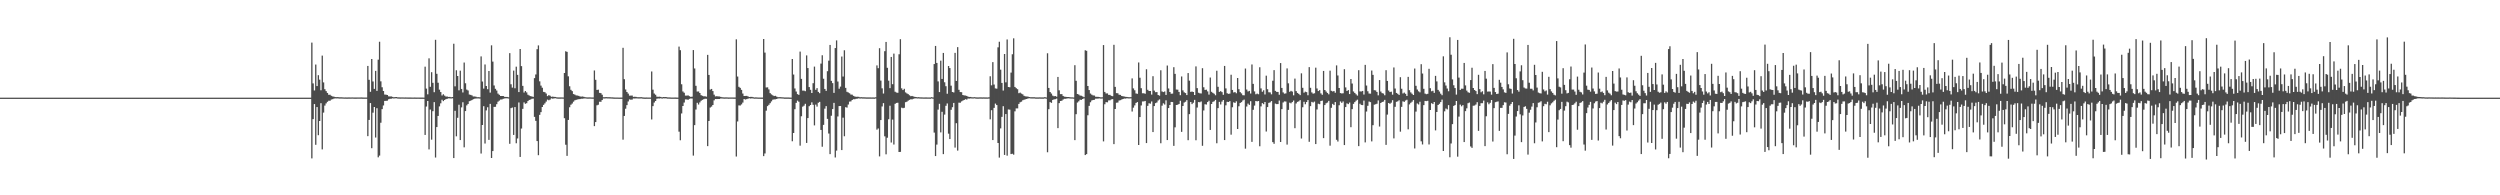 <?xml version="1.0" encoding="UTF-8"?>
<svg xmlns="http://www.w3.org/2000/svg" width="1920" height="150">
  <path d="M0 75.000h1v1.000H0zM1 75.000h1v1.000H1zM2 75.000h1v1.000H2zM3 75.000h1v1.000H3zM4 75.000h1v1.000H4zM5 75.000h1v1.000H5zM6 75.000h1v1.000H6zM7 75.000h1v1.000H7zM8 75.000h1v1.000H8zM9 75.000h1v1.000H9zM10 75.000h1v1.000H10zM11 75.000h1v1.000H11zM12 75.000h1v1.000H12zM13 75.000h1v1.000H13zM14 75.000h1v1.000H14zM15 75.000h1v1.000H15zM16 75.000h1v1.000H16zM17 75.000h1v1.000H17zM18 75.000h1v1.000H18zM19 75.000h1v1.000H19zM20 75.000h1v1.000H20zM21 75.000h1v1.000H21zM22 75.000h1v1.000H22zM23 75.000h1v1.000H23zM24 75.000h1v1.000H24zM25 75.000h1v1.000H25zM26 75.000h1v1.000H26zM27 75.000h1v1.000H27zM28 75.000h1v1.000H28zM29 75.000h1v1.000H29zM30 75.000h1v1.000H30zM31 75.000h1v1.000H31zM32 75.000h1v1.000H32zM33 75.000h1v1.000H33zM34 75.000h1v1.000H34zM35 75.000h1v1.000H35zM36 75.000h1v1.000H36zM37 75.000h1v1.000H37zM38 75.000h1v1.000H38zM39 75.000h1v1.000H39zM40 75.000h1v1.000H40zM41 75.000h1v1.000H41zM42 75.000h1v1.000H42zM43 75.000h1v1.000H43zM44 75.000h1v1.000H44zM45 75.000h1v1.000H45zM46 75.000h1v1.000H46zM47 75.000h1v1.000H47zM48 75.000h1v1.000H48zM49 75.000h1v1.000H49zM50 75.000h1v1.000H50zM51 75.000h1v1.000H51zM52 75.000h1v1.000H52zM53 75.000h1v1.000H53zM54 75.000h1v1.000H54zM55 75.000h1v1.000H55zM56 75.000h1v1.000H56zM57 75.000h1v1.000H57zM58 75.000h1v1.000H58zM59 75.000h1v1.000H59zM60 75.000h1v1.000H60zM61 75.000h1v1.000H61zM62 75.000h1v1.000H62zM63 75.000h1v1.000H63zM64 75.000h1v1.000H64zM65 75.000h1v1.000H65zM66 75.000h1v1.000H66zM67 75.000h1v1.000H67zM68 75.000h1v1.000H68zM69 75.000h1v1.000H69zM70 75.000h1v1.000H70zM71 75.000h1v1.000H71zM72 75.000h1v1.000H72zM73 75.000h1v1.000H73zM74 75.000h1v1.000H74zM75 75.000h1v1.000H75zM76 75.000h1v1.000H76zM77 75.000h1v1.000H77zM78 75.000h1v1.000H78zM79 75.000h1v1.000H79zM80 75.000h1v1.000H80zM81 75.000h1v1.000H81zM82 75.000h1v1.000H82zM83 75.000h1v1.000H83zM84 75.000h1v1.000H84zM85 75.000h1v1.000H85zM86 75.000h1v1.000H86zM87 75.000h1v1.000H87zM88 75.000h1v1.000H88zM89 75.000h1v1.000H89zM90 75.000h1v1.000H90zM91 75.000h1v1.000H91zM92 75.000h1v1.000H92zM93 75.000h1v1.000H93zM94 75.000h1v1.000H94zM95 75.000h1v1.000H95zM96 75.000h1v1.000H96zM97 75.000h1v1.000H97zM98 75.000h1v1.000H98zM99 75.000h1v1.000H99zM100 75.000h1v1.000H100zM101 75.000h1v1.000H101zM102 75.000h1v1.000H102zM103 75.000h1v1.000H103zM104 75.000h1v1.000H104zM105 75.000h1v1.000H105zM106 75.000h1v1.000H106zM107 75.000h1v1.000H107zM108 75.000h1v1.000H108zM109 75.000h1v1.000H109zM110 75.000h1v1.000H110zM111 75.000h1v1.000H111zM112 75.000h1v1.000H112zM113 75.000h1v1.000H113zM114 75.000h1v1.000H114zM115 75.000h1v1.000H115zM116 75.000h1v1.000H116zM117 75.000h1v1.000H117zM118 75.000h1v1.000H118zM119 75.000h1v1.000H119zM120 75.000h1v1.000H120zM121 75.000h1v1.000H121zM122 75.000h1v1.000H122zM123 75.000h1v1.000H123zM124 75.000h1v1.000H124zM125 75.000h1v1.000H125zM126 75.000h1v1.000H126zM127 75.000h1v1.000H127zM128 75.000h1v1.000H128zM129 75.000h1v1.000H129zM130 75.000h1v1.000H130zM131 75.000h1v1.000H131zM132 75.000h1v1.000H132zM133 75.000h1v1.000H133zM134 75.000h1v1.000H134zM135 75.000h1v1.000H135zM136 75.000h1v1.000H136zM137 75.000h1v1.000H137zM138 75.000h1v1.000H138zM139 75.000h1v1.000H139zM140 75.000h1v1.000H140zM141 75.000h1v1.000H141zM142 75.000h1v1.000H142zM143 75.000h1v1.000H143zM144 75.000h1v1.000H144zM145 75.000h1v1.000H145zM146 75.000h1v1.000H146zM147 75.000h1v1.000H147zM148 75.000h1v1.000H148zM149 75.000h1v1.000H149zM150 75.000h1v1.000H150zM151 75.000h1v1.000H151zM152 75.000h1v1.000H152zM153 75.000h1v1.000H153zM154 75.000h1v1.000H154zM155 75.000h1v1.000H155zM156 75.000h1v1.000H156zM157 75.000h1v1.000H157zM158 75.000h1v1.000H158zM159 75.000h1v1.000H159zM160 75.000h1v1.000H160zM161 75.000h1v1.000H161zM162 75.000h1v1.000H162zM163 75.000h1v1.000H163zM164 75.000h1v1.000H164zM165 75.000h1v1.000H165zM166 75.000h1v1.000H166zM167 75.000h1v1.000H167zM168 75.000h1v1.000H168zM169 75.000h1v1.000H169zM170 75.000h1v1.000H170zM171 75.000h1v1.000H171zM172 75.000h1v1.000H172zM173 75.000h1v1.000H173zM174 75.000h1v1.000H174zM175 75.000h1v1.000H175zM176 75.000h1v1.000H176zM177 75.000h1v1.000H177zM178 75.000h1v1.000H178zM179 75.000h1v1.000H179zM180 75.000h1v1.000H180zM181 75.000h1v1.000H181zM182 75.000h1v1.000H182zM183 75.000h1v1.000H183zM184 75.000h1v1.000H184zM185 75.000h1v1.000H185zM186 75.000h1v1.000H186zM187 75.000h1v1.000H187zM188 75.000h1v1.000H188zM189 75.000h1v1.000H189zM190 75.000h1v1.000H190zM191 75.000h1v1.000H191zM192 75.000h1v1.000H192zM193 75.000h1v1.000H193zM194 75.000h1v1.000H194zM195 75.000h1v1.000H195zM196 75.000h1v1.000H196zM197 75.000h1v1.000H197zM198 75.000h1v1.000H198zM199 75.000h1v1.000H199zM200 75.000h1v1.000H200zM201 75.000h1v1.000H201zM202 75.000h1v1.000H202zM203 75.000h1v1.000H203zM204 75.000h1v1.000H204zM205 75.000h1v1.000H205zM206 75.000h1v1.000H206zM207 75.000h1v1.000H207zM208 75.000h1v1.000H208zM209 75.000h1v1.000H209zM210 75.000h1v1.000H210zM211 75.000h1v1.000H211zM212 75.000h1v1.000H212zM213 75.000h1v1.000H213zM214 75.000h1v1.000H214zM215 75.000h1v1.000H215zM216 75.000h1v1.000H216zM217 75.000h1v1.000H217zM218 75.000h1v1.000H218zM219 75.000h1v1.000H219zM220 75.000h1v1.000H220zM221 75.000h1v1.000H221zM222 75.000h1v1.000H222zM223 75.000h1v1.000H223zM224 75.000h1v1.000H224zM225 75.000h1v1.000H225zM226 75.000h1v1.000H226zM227 75.000h1v1.000H227zM228 75.000h1v1.000H228zM229 75.000h1v1.000H229zM230 75.000h1v1.000H230zM231 75.000h1v1.000H231zM232 75.000h1v1.000H232zM233 75.000h1v1.000H233zM234 75.000h1v1.000H234zM235 75.000h1v1.000H235zM236 75.000h1v1.000H236zM237 75.000h1v1.000H237zM238 75.000h1v1.000H238zM239 32.729h1v88.918H239zM240 64.067h1v27.434H240zM241 69.465h1v10.441H241zM242 49.588h1v61.644H242zM243 66.098h1v16.111H243zM244 57.765h1v46.066H244zM245 61.184h1v31.765H245zM246 69.339h1v9.927H246zM247 42.679h1v72.072H247zM248 63.305h1v23.179H248zM249 68.528h1v12.554H249zM250 69.967h1v9.463H250zM251 71.359h1v6.814H251zM252 72.809h1v4.559H252zM253 72.735h1v4.621H253zM254 73.581h1v2.840H254zM255 74.019h1v2.158H255zM256 74.218h1v1.498H256zM257 74.572h1v1.000H257zM258 74.606h1v1.000H258zM259 74.568h1v1.000H259zM260 74.708h1v1.000H260zM261 74.702h1v1.000H261zM262 74.724h1v1.000H262zM263 74.795h1v1.000H263zM264 74.836h1v1.000H264zM265 74.805h1v1.000H265zM266 74.867h1v1.000H266zM267 74.813h1v1.000H267zM268 74.815h1v1.000H268zM269 74.845h1v1.000H269zM270 74.795h1v1.000H270zM271 74.843h1v1.000H271zM272 74.865h1v1.000H272zM273 74.876h1v1.000H273zM274 74.851h1v1.000H274zM275 74.852h1v1.000H275zM276 74.844h1v1.000H276zM277 74.821h1v1.000H277zM278 74.872h1v1.000H278zM279 74.903h1v1.000H279zM280 74.884h1v1.000H280zM281 74.890h1v1.000H281zM282 50.647h1v53.929H282zM283 61.301h1v30.792H283zM284 70.525h1v8.608H284zM285 45.337h1v68.486H285zM286 62.568h1v23.958H286zM287 68.246h1v13.908H287zM288 54.451h1v51.171H288zM289 69.780h1v13.293H289zM290 45.834h1v74.996H290zM291 32.063h1v87.424H291zM292 62.488h1v31.760H292zM293 67.030h1v16.762H293zM294 69.894h1v11.088H294zM295 72.576h1v4.949H295zM296 72.724h1v4.747H296zM297 72.955h1v4.371H297zM298 73.997h1v2.230H298zM299 74.079h1v1.791H299zM300 74.011h1v1.842H300zM301 74.418h1v1.120H301zM302 74.696h1v1.000H302zM303 74.534h1v1.000H303zM304 74.503h1v1.000H304zM305 74.727h1v1.000H305zM306 74.752h1v1.000H306zM307 74.815h1v1.000H307zM308 74.778h1v1.000H308zM309 74.802h1v1.000H309zM310 74.842h1v1.000H310zM311 74.810h1v1.000H311zM312 74.839h1v1.000H312zM313 74.874h1v1.000H313zM314 74.863h1v1.000H314zM315 74.875h1v1.000H315zM316 74.885h1v1.000H316zM317 74.887h1v1.000H317zM318 74.854h1v1.000H318zM319 74.906h1v1.000H319zM320 74.888h1v1.000H320zM321 74.883h1v1.000H321zM322 74.916h1v1.000H322zM323 74.910h1v1.000H323zM324 74.923h1v1.000H324zM325 74.934h1v1.000H325zM326 51.177h1v52.460H326zM327 68.048h1v13.763H327zM328 72.443h1v5.149H328zM329 44.812h1v69.905H329zM330 66.663h1v17.467H330zM331 55.454h1v51.813H331zM332 63.612h1v21.769H332zM333 70.784h1v7.664H333zM334 30.584h1v90.415H334zM335 56.704h1v40.886H335zM336 63.536h1v25.510H336zM337 68.853h1v12.859H337zM338 70.724h1v8.615H338zM339 73.329h1v3.257H339zM340 72.413h1v5.234H340zM341 73.402h1v3.398H341zM342 74.134h1v1.977H342zM343 74.135h1v1.747H343zM344 74.454h1v1.081H344zM345 74.389h1v1.162H345zM346 74.683h1v1.000H346zM347 74.516h1v1.000H347zM348 33.594h1v87.782H348zM349 66.285h1v18.802H349zM350 53.941h1v50.766H350zM351 58.356h1v32.133H351zM352 69.364h1v11.084H352zM353 54.287h1v53.283H353zM354 68.314h1v14.194H354zM355 71.038h1v7.489H355zM356 48.021h1v65.111H356zM357 63.967h1v21.357H357zM358 68.800h1v12.166H358zM359 69.483h1v10.321H359zM360 72.594h1v5.132H360zM361 72.882h1v4.490H361zM362 73.280h1v3.574H362zM363 74.101h1v2.067H363zM364 74.097h1v1.756H364zM365 74.221h1v1.429H365zM366 74.643h1v1.000H366zM367 74.608h1v1.000H367zM368 74.723h1v1.000H368zM369 43.301h1v74.626H369zM370 62.609h1v33.366H370zM371 68.039h1v13.508H371zM372 49.487h1v60.751H372zM373 66.039h1v18.735H373zM374 68.516h1v13.871H374zM375 54.541h1v52.885H375zM376 71.101h1v8.676H376zM377 34.837h1v86.527H377zM378 47.315h1v68.709H378zM379 65.621h1v16.478H379zM380 68.222h1v13.786H380zM381 69.517h1v10.532H381zM382 71.894h1v6.208H382zM383 72.802h1v4.463H383zM384 73.712h1v2.707H384zM385 73.724h1v2.640H385zM386 73.743h1v2.157H386zM387 74.333h1v1.281H387zM388 74.461h1v1.033H388zM389 74.448h1v1.091H389zM390 74.675h1v1.000H390zM391 40.791h1v69.652H391zM392 64.713h1v18.325H392zM393 67.256h1v15.303H393zM394 54.234h1v49.389H394zM395 67.775h1v14.450H395zM396 51.221h1v58.816H396zM397 57.481h1v48.840H397zM398 70.682h1v8.025H398zM399 37.653h1v82.886H399zM400 50.785h1v47.903H400zM401 65.922h1v17.670H401zM402 71.041h1v7.601H402zM403 69.881h1v9.819H403zM404 70.986h1v8.281H404zM405 72.771h1v4.846H405zM406 73.371h1v3.401H406zM407 73.812h1v2.607H407zM408 74.090h1v1.803H408zM409 74.371h1v1.342H409zM410 60.015h1v29.735H410zM411 57.184h1v35.653H411zM412 37.803h1v70.521H412zM413 34.882h1v84.291H413zM414 62.475h1v25.725H414zM415 65.732h1v20.383H415zM416 67.396h1v14.804H416zM417 70.564h1v9.995H417zM418 70.786h1v8.626H418zM419 71.823h1v6.201H419zM420 73.822h1v2.675H420zM421 73.066h1v3.933H421zM422 73.544h1v2.955H422zM423 74.354h1v1.174H423zM424 74.214h1v1.586H424zM425 74.381h1v1.194H425zM426 74.433h1v1.023H426zM427 74.687h1v1.000H427zM428 74.810h1v1.000H428zM429 74.818h1v1.000H429zM430 74.807h1v1.000H430zM431 74.782h1v1.000H431zM432 74.841h1v1.000H432zM433 56.067h1v34.730H433zM434 39.360h1v71.802H434zM435 39.828h1v79.896H435zM436 58.646h1v33.480H436zM437 66.234h1v16.139H437zM438 68.988h1v11.473H438zM439 70.011h1v9.513H439zM440 72.223h1v5.842H440zM441 72.675h1v4.367H441zM442 73.286h1v3.429H442zM443 73.358h1v3.039H443zM444 73.618h1v2.568H444zM445 74.061h1v2.030H445zM446 74.180h1v1.666H446zM447 74.082h1v1.758H447zM448 74.399h1v1.234H448zM449 74.628h1v1.000H449zM450 74.744h1v1.000H450zM451 74.819h1v1.000H451zM452 74.753h1v1.000H452zM453 74.795h1v1.000H453zM454 74.841h1v1.000H454zM455 74.854h1v1.000H455zM456 54.119h1v42.726H456zM457 61.282h1v32.458H457zM458 69.079h1v11.840H458zM459 68.885h1v11.528H459zM460 71.334h1v6.816H460zM461 71.542h1v6.628H461zM462 72.737h1v4.088H462zM463 74.644h1v1.000H463zM464 74.649h1v1.000H464zM465 74.540h1v1.000H465zM466 74.634h1v1.000H466zM467 74.644h1v1.000H467zM468 74.666h1v1.000H468zM469 74.730h1v1.000H469zM470 74.752h1v1.000H470zM471 74.859h1v1.000H471zM472 74.881h1v1.000H472zM473 74.902h1v1.000H473zM474 74.903h1v1.000H474zM475 74.937h1v1.000H475zM476 74.918h1v1.000H476zM477 74.920h1v1.000H477zM478 36.698h1v70.575H478zM479 60.818h1v28.209H479zM480 68.704h1v14.779H480zM481 70.671h1v10.096H481zM482 71.888h1v6.056H482zM483 73.463h1v2.865H483zM484 73.435h1v3.136H484zM485 73.381h1v3.098H485zM486 74.416h1v1.219H486zM487 74.295h1v1.355H487zM488 74.399h1v1.159H488zM489 74.646h1v1.000H489zM490 74.656h1v1.000H490zM491 74.653h1v1.000H491zM492 74.600h1v1.000H492zM493 74.755h1v1.000H493zM494 74.875h1v1.000H494zM495 74.908h1v1.000H495zM496 74.869h1v1.000H496zM497 74.896h1v1.000H497zM498 74.891h1v1.000H498zM499 74.903h1v1.000H499zM500 54.890h1v36.859H500zM501 68.874h1v12.638H501zM502 71.818h1v6.925H502zM503 72.773h1v4.813H503zM504 74.231h1v1.616H504zM505 74.362h1v1.269H505zM506 74.237h1v1.460H506zM507 74.457h1v1.018H507zM508 74.773h1v1.000H508zM509 74.501h1v1.012H509zM510 74.572h1v1.000H510zM511 74.518h1v1.000H511zM512 74.771h1v1.000H512zM513 74.789h1v1.000H513zM514 74.823h1v1.000H514zM515 74.886h1v1.000H515zM516 74.889h1v1.000H516zM517 74.900h1v1.000H517zM518 74.876h1v1.000H518zM519 74.912h1v1.000H519zM520 74.940h1v1.000H520zM521 35.807h1v65.290H521zM522 38.541h1v69.187H522zM523 64.730h1v22.387H523zM524 70.220h1v11.197H524zM525 71.197h1v7.528H525zM526 73.411h1v2.943H526zM527 73.445h1v2.947H527zM528 73.285h1v3.381H528zM529 73.906h1v2.008H529zM530 74.398h1v1.227H530zM531 74.222h1v1.476H531zM532 38.444h1v81.040H532zM533 52.581h1v43.516H533zM534 65.917h1v18.198H534zM535 70.272h1v8.690H535zM536 70.235h1v10.031H536zM537 71.421h1v7.242H537zM538 73.123h1v4.218H538zM539 73.590h1v3.112H539zM540 74.005h1v2.195H540zM541 73.916h1v1.924H541zM542 74.265h1v1.610H542zM543 42.138h1v70.079H543zM544 57.544h1v35.359H544zM545 68.790h1v13.811H545zM546 68.297h1v13.579H546zM547 69.956h1v10.699H547zM548 72.681h1v4.392H548zM549 74.048h1v2.003H549zM550 73.888h1v2.208H550zM551 74.017h1v1.992H551zM552 74.096h1v1.931H552zM553 74.404h1v1.250H553zM554 74.651h1v1.000H554zM555 74.769h1v1.000H555zM556 74.807h1v1.000H556zM557 74.765h1v1.000H557zM558 74.783h1v1.000H558zM559 74.878h1v1.000H559zM560 74.845h1v1.000H560zM561 74.842h1v1.000H561zM562 74.847h1v1.000H562zM563 74.859h1v1.000H563zM564 74.873h1v1.000H564zM565 30.182h1v90.013H565zM566 58.788h1v34.497H566zM567 66.640h1v14.286H567zM568 67.494h1v13.536H568zM569 69.028h1v11.137H569zM570 71.822h1v6.973H570zM571 73.735h1v2.339H571zM572 73.681h1v2.746H572zM573 73.621h1v2.523H573zM574 74.039h1v1.757H574zM575 74.471h1v1.000H575zM576 74.396h1v1.281H576zM577 74.385h1v1.127H577zM578 74.670h1v1.000H578zM579 74.830h1v1.000H579zM580 74.774h1v1.000H580zM581 74.831h1v1.000H581zM582 74.891h1v1.000H582zM583 74.882h1v1.000H583zM584 74.914h1v1.000H584zM585 74.919h1v1.000H585zM586 29.963h1v89.970H586zM587 40.394h1v77.482H587zM588 67.167h1v17.844H588zM589 67.093h1v14.436H589zM590 68.662h1v11.810H590zM591 71.512h1v7.764H591zM592 72.519h1v5.369H592zM593 73.182h1v3.396H593zM594 73.771h1v2.566H594zM595 73.581h1v2.722H595zM596 74.197h1v1.860H596zM597 74.645h1v1.000H597zM598 74.588h1v1.000H598zM599 74.607h1v1.000H599zM600 74.695h1v1.000H600zM601 74.736h1v1.000H601zM602 74.858h1v1.000H602zM603 74.857h1v1.000H603zM604 74.867h1v1.000H604zM605 74.875h1v1.000H605zM606 74.906h1v1.000H606zM607 74.936h1v1.000H607zM608 45.287h1v63.213H608zM609 57.253h1v44.885H609zM610 67.935h1v15.946H610zM611 70.292h1v8.734H611zM612 72.318h1v4.942H612zM613 72.839h1v5.309H613zM614 39.632h1v72.264H614zM615 60.559h1v28.740H615zM616 69.597h1v12.333H616zM617 69.601h1v11.541H617zM618 70.033h1v9.696H618zM619 42.561h1v67.199H619zM620 52.298h1v38.401H620zM621 66.882h1v14.694H621zM622 68.954h1v11.692H622zM623 71.431h1v7.186H623zM624 63.878h1v16.632H624zM625 51.146h1v45.175H625zM626 68.956h1v11.375H626zM627 67.692h1v14.188H627zM628 70.544h1v8.330H628zM629 71.572h1v6.686H629zM630 48.837h1v50.954H630zM631 42.428h1v70.261H631zM632 60.445h1v35.435H632zM633 68.295h1v15.138H633zM634 69.763h1v11.753H634zM635 54.688h1v36.591H635zM636 46.588h1v55.954H636zM637 34.509h1v83.852H637zM638 62.120h1v26.778H638zM639 63.847h1v19.915H639zM640 71.307h1v7.694H640zM641 36.898h1v84.031H641zM642 31.045h1v84.602H642zM643 62.630h1v26.796H643zM644 68.133h1v13.326H644zM645 66.512h1v14.910H645zM646 43.396h1v71.835H646zM647 58.785h1v31.564H647zM648 38.610h1v66.042H648zM649 67.459h1v14.878H649zM650 70.495h1v12.144H650zM651 70.990h1v9.276H651zM652 71.631h1v6.374H652zM653 72.580h1v5.272H653zM654 72.730h1v4.086H654zM655 73.630h1v2.540H655zM656 74.065h1v2.147H656zM657 74.333h1v1.532H657zM658 74.285h1v1.516H658zM659 74.354h1v1.140H659zM660 74.724h1v1.000H660zM661 74.615h1v1.000H661zM662 74.714h1v1.000H662zM663 74.720h1v1.000H663zM664 74.771h1v1.000H664zM665 74.824h1v1.000H665zM666 74.820h1v1.000H666zM667 74.812h1v1.000H667zM668 74.811h1v1.000H668zM669 74.844h1v1.000H669zM670 74.812h1v1.000H670zM671 74.866h1v1.000H671zM672 74.697h1v1.000H672zM673 50.235h1v49.358H673zM674 52.359h1v46.322H674zM675 37.034h1v83.070H675zM676 61.898h1v30.316H676zM677 67.849h1v13.916H677zM678 71.831h1v7.356H678zM679 39.320h1v65.406H679zM680 32.224h1v86.304H680zM681 52.084h1v53.689H681zM682 61.970h1v29.647H682zM683 67.698h1v13.511H683zM684 43.728h1v65.711H684zM685 64.689h1v27.156H685zM686 41.163h1v69.830H686zM687 70.474h1v9.260H687zM688 71.041h1v8.020H688zM689 71.269h1v7.638H689zM690 41.681h1v75.045H690zM691 30.113h1v86.539H691zM692 67.858h1v14.841H692zM693 69.186h1v13.911H693zM694 68.188h1v14.608H694zM695 70.947h1v7.528H695zM696 71.707h1v6.428H696zM697 72.278h1v5.035H697zM698 73.155h1v3.540H698zM699 73.856h1v2.378H699zM700 73.694h1v2.643H700zM701 74.078h1v1.810H701zM702 74.337h1v1.273H702zM703 74.507h1v1.000H703zM704 74.687h1v1.000H704zM705 74.602h1v1.000H705zM706 74.751h1v1.000H706zM707 74.757h1v1.000H707zM708 74.782h1v1.000H708zM709 74.829h1v1.000H709zM710 74.812h1v1.000H710zM711 74.806h1v1.000H711zM712 74.838h1v1.000H712zM713 74.844h1v1.000H713zM714 74.859h1v1.000H714zM715 74.620h1v1.000H715zM716 74.847h1v1.000H716zM717 49.190h1v52.672H717zM718 35.283h1v84.560H718zM719 48.325h1v62.752H719zM720 62.497h1v21.672H720zM721 70.687h1v9.031H721zM722 46.580h1v55.094H722zM723 60.611h1v25.276H723zM724 40.667h1v77.704H724zM725 63.200h1v24.791H725zM726 66.215h1v15.019H726zM727 71.993h1v7.479H727zM728 50.672h1v51.963H728zM729 52.255h1v54.551H729zM730 65.807h1v18.525H730zM731 70.649h1v11.661H731zM732 71.014h1v8.014H732zM733 40.605h1v72.743H733zM734 62.165h1v32.458H734zM735 36.193h1v79.450H735zM736 68.975h1v9.858H736zM737 70.697h1v8.188H737zM738 70.830h1v7.022H738zM739 72.982h1v4.255H739zM740 73.260h1v3.559H740zM741 73.357h1v2.846H741zM742 73.661h1v2.814H742zM743 74.258h1v1.392H743zM744 74.469h1v1.236H744zM745 74.433h1v1.125H745zM746 74.687h1v1.000H746zM747 74.683h1v1.000H747zM748 74.575h1v1.000H748zM749 74.767h1v1.000H749zM750 74.824h1v1.000H750zM751 74.803h1v1.000H751zM752 74.776h1v1.000H752zM753 74.766h1v1.000H753zM754 74.819h1v1.000H754zM755 74.772h1v1.000H755zM756 74.824h1v1.000H756zM757 74.817h1v1.000H757zM758 74.845h1v1.000H758zM759 74.722h1v1.000H759zM760 58.548h1v33.077H760zM761 65.546h1v19.084H761zM762 47.714h1v59.839H762zM763 64.924h1v17.917H763zM764 67.911h1v11.645H764zM765 68.075h1v12.619H765zM766 36.333h1v73.495H766zM767 32.061h1v88.989H767zM768 53.518h1v45.096H768zM769 63.710h1v26.043H769zM770 69.532h1v12.024H770zM771 41.496h1v77.470H771zM772 63.223h1v24.369H772zM773 30.330h1v89.229H773zM774 66.799h1v17.269H774zM775 67.042h1v17.186H775zM776 55.756h1v62.564H776zM777 41.689h1v76.392H777zM778 29.424h1v89.383H778zM779 66.756h1v18.762H779zM780 67.738h1v15.489H780zM781 68.510h1v14.746H781zM782 71.555h1v8.264H782zM783 71.124h1v7.425H783zM784 71.866h1v6.201H784zM785 72.425h1v4.590H785zM786 73.561h1v3.059H786zM787 73.992h1v2.292H787zM788 74.093h1v1.937H788zM789 74.189h1v1.455H789zM790 74.491h1v1.000H790zM791 74.626h1v1.000H791zM792 74.670h1v1.000H792zM793 74.657h1v1.000H793zM794 74.656h1v1.000H794zM795 74.808h1v1.000H795zM796 74.807h1v1.000H796zM797 74.808h1v1.000H797zM798 74.776h1v1.000H798zM799 74.818h1v1.000H799zM800 74.815h1v1.000H800zM801 74.817h1v1.000H801zM802 74.570h1v1.000H802zM803 74.835h1v1.000H803zM804 40.886h1v76.048H804zM805 67.514h1v16.331H805zM806 70.671h1v7.741H806zM807 71.825h1v7.199H807zM808 73.425h1v3.329H808zM809 73.915h1v2.411H809zM810 73.786h1v2.381H810zM811 74.224h1v1.523H811zM812 59.065h1v39.347H812zM813 69.367h1v9.864H813zM814 72.291h1v5.286H814zM815 72.272h1v5.093H815zM816 73.676h1v2.780H816zM817 74.259h1v1.620H817zM818 74.318h1v1.574H818zM819 74.473h1v1.159H819zM820 74.521h1v1.000H820zM821 74.600h1v1.000H821zM822 74.749h1v1.000H822zM823 74.732h1v1.000H823zM824 74.831h1v1.000H824zM825 50.078h1v57.525H825zM826 62.034h1v25.652H826zM827 72.182h1v6.555H827zM828 72.622h1v5.220H828zM829 73.344h1v3.245H829zM830 73.502h1v3.212H830zM831 74.026h1v1.999H831zM832 74.574h1v1.000H832zM833 38.613h1v80.494H833zM834 39.025h1v79.358H834zM835 66.032h1v22.509H835zM836 69.194h1v12.121H836zM837 71.814h1v6.725H837zM838 72.682h1v4.470H838zM839 73.275h1v3.550H839zM840 73.361h1v3.279H840zM841 74.269h1v1.510H841zM842 74.337h1v1.429H842zM843 74.389h1v1.295H843zM844 74.558h1v1.000H844zM845 74.756h1v1.000H845zM846 74.675h1v1.000H846zM847 34.628h1v73.965H847zM848 70.584h1v9.486H848zM849 71.767h1v6.690H849zM850 71.739h1v6.855H850zM851 72.863h1v4.253H851zM852 72.841h1v4.198H852zM853 73.607h1v2.739H853zM854 73.869h1v2.248H854zM855 34.423h1v76.272H855zM856 66.712h1v16.982H856zM857 71.551h1v7.371H857zM858 71.650h1v7.117H858zM859 72.780h1v4.430H859zM860 72.842h1v4.113H860zM861 73.727h1v2.725H861zM862 73.922h1v2.086H862zM863 74.116h1v1.552H863zM864 74.320h1v1.388H864zM865 74.425h1v1.056H865zM866 74.614h1v1.000H866zM867 74.646h1v1.000H867zM868 74.579h1v1.000H868zM869 60.198h1v25.469H869zM870 67.892h1v14.816H870zM871 69.310h1v11.619H871zM872 71.766h1v7.294H872zM873 72.033h1v6.338H873zM874 47.997h1v63.358H874zM875 59.699h1v30.209H875zM876 67.748h1v13.263H876zM877 71.604h1v6.308H877zM878 71.619h1v6.252H878zM879 72.008h1v5.517H879zM880 53.216h1v56.656H880zM881 68.964h1v12.321H881zM882 69.879h1v9.429H882zM883 69.874h1v9.723H883zM884 72.634h1v5.304H884zM885 58.532h1v42.901H885zM886 69.590h1v11.872H886zM887 70.788h1v8.405H887zM888 70.694h1v7.990H888zM889 72.971h1v4.165H889zM890 73.476h1v2.885H890zM891 53.967h1v56.071H891zM892 70.240h1v10.931H892zM893 70.691h1v8.666H893zM894 70.266h1v10.027H894zM895 72.924h1v4.130H895zM896 50.356h1v57.226H896zM897 67.923h1v15.074H897zM898 70.667h1v9.984H898zM899 71.999h1v6.290H899zM900 71.886h1v6.511H900zM901 51.616h1v60.408H901zM902 56.741h1v41.054H902zM903 68.771h1v11.845H903zM904 68.855h1v11.573H904zM905 70.627h1v9.211H905zM906 73.106h1v4.268H906zM907 58.720h1v42.552H907zM908 69.430h1v11.964H908zM909 70.934h1v7.785H909zM910 71.486h1v6.661H910zM911 73.017h1v3.898H911zM912 56.096h1v51.562H912zM913 61.962h1v25.699H913zM914 70.567h1v7.766H914zM915 70.275h1v9.701H915zM916 70.633h1v8.288H916zM917 72.973h1v3.749H917zM918 50.976h1v56.734H918zM919 67.671h1v14.938H919zM920 71.235h1v7.177H920zM921 71.654h1v6.870H921zM922 71.763h1v6.170H922zM923 52.358h1v59.614H923zM924 67.031h1v17.811H924zM925 69.070h1v10.999H925zM926 68.880h1v11.415H926zM927 70.177h1v8.220H927zM928 72.653h1v4.702H928zM929 59.524h1v40.274H929zM930 70.486h1v9.370H930zM931 71.343h1v6.890H931zM932 71.981h1v5.774H932zM933 73.182h1v3.496H933zM934 54.303h1v55.749H934zM935 66.643h1v16.382H935zM936 70.565h1v7.690H936zM937 69.968h1v10.263H937zM938 70.780h1v7.274H938zM939 72.797h1v4.026H939zM940 50.631h1v56.930H940zM941 67.892h1v12.981H941zM942 71.641h1v6.527H942zM943 72.114h1v6.208H943zM944 71.889h1v5.773H944zM945 57.376h1v46.053H945zM946 69.074h1v13.308H946zM947 70.988h1v7.608H947zM948 70.703h1v8.338H948zM949 71.620h1v6.185H949zM950 59.916h1v39.159H950zM951 68.481h1v13.132H951zM952 70.746h1v8.305H952zM953 71.739h1v6.679H953zM954 73.094h1v4.081H954zM955 73.236h1v3.250H955zM956 52.626h1v61.561H956zM957 68.780h1v13.053H957zM958 70.233h1v9.309H958zM959 69.799h1v10.753H959zM960 71.815h1v5.923H960zM961 49.491h1v59.464H961zM962 64.390h1v19.946H962zM963 70.216h1v10.882H963zM964 72.380h1v5.172H964zM965 71.884h1v5.971H965zM966 72.389h1v5.162H966zM967 51.666h1v60.677H967zM968 67.886h1v13.811H968zM969 70.456h1v8.761H969zM970 69.330h1v10.671H970zM971 72.545h1v5.794H971zM972 58.135h1v42.907H972zM973 68.516h1v13.727H973zM974 70.873h1v8.129H974zM975 70.962h1v7.611H975zM976 72.441h1v5.199H976zM977 62.026h1v47.117H977zM978 53.887h1v56.567H978zM979 69.800h1v9.787H979zM980 70.550h1v9.422H980zM981 70.616h1v9.306H981zM982 72.777h1v4.406H982zM983 48.451h1v60.620H983zM984 67.511h1v16.305H984zM985 70.964h1v7.739H985zM986 71.923h1v5.956H986zM987 71.743h1v6.224H987zM988 52.523h1v58.536H988zM989 64.023h1v20.332H989zM990 70.490h1v8.337H990zM991 69.789h1v9.547H991zM992 70.343h1v8.038H992zM993 73.201h1v3.994H993zM994 60.361h1v38.098H994zM995 69.983h1v9.477H995zM996 71.394h1v6.829H996zM997 72.097h1v5.716H997zM998 73.042h1v3.876H998zM999 56.343h1v50.076H999zM1000 67.454h1v14.944H1000zM1001 71.158h1v7.046H1001zM1002 70.376h1v9.684H1002zM1003 70.733h1v7.643H1003zM1004 73.143h1v3.689H1004zM1005 51.557h1v57.369H1005zM1006 67.450h1v14.045H1006zM1007 70.964h1v7.245H1007zM1008 71.913h1v6.855H1008zM1009 71.607h1v6.412H1009zM1010 51.958h1v58.667H1010zM1011 67.916h1v16.152H1011zM1012 69.937h1v9.736H1012zM1013 69.198h1v10.851H1013zM1014 71.751h1v5.822H1014zM1015 72.825h1v4.441H1015zM1016 54.501h1v51.598H1016zM1017 69.114h1v11.571H1017zM1018 70.311h1v9.004H1018zM1019 71.394h1v7.329H1019zM1020 72.438h1v5.024H1020zM1021 54.266h1v57.625H1021zM1022 69.746h1v13.057H1022zM1023 70.231h1v9.536H1023zM1024 69.960h1v10.713H1024zM1025 71.236h1v7.146H1025zM1026 50.234h1v57.130H1026zM1027 57.946h1v50.731H1027zM1028 67.570h1v13.257H1028zM1029 71.486h1v6.418H1029zM1030 71.758h1v7.220H1030zM1031 71.624h1v6.322H1031zM1032 53.124h1v58.312H1032zM1033 67.105h1v15.109H1033zM1034 69.892h1v9.517H1034zM1035 69.177h1v10.806H1035zM1036 72.245h1v6.502H1036zM1037 60.662h1v37.036H1037zM1038 64.169h1v19.649H1038zM1039 70.240h1v9.545H1039zM1040 71.388h1v7.041H1040zM1041 72.470h1v4.839H1041zM1042 73.444h1v3.101H1042zM1043 53.931h1v58.298H1043zM1044 70.213h1v9.434H1044zM1045 70.267h1v10.335H1045zM1046 69.826h1v10.902H1046zM1047 72.584h1v4.659H1047zM1048 49.820h1v59.542H1048zM1049 65.684h1v19.999H1049zM1050 70.106h1v11.131H1050zM1051 71.833h1v6.134H1051zM1052 71.943h1v6.504H1052zM1053 54.157h1v54.416H1053zM1054 57.517h1v38.628H1054zM1055 69.251h1v11.134H1055zM1056 69.439h1v10.636H1056zM1057 70.586h1v9.064H1057zM1058 73.231h1v3.870H1058zM1059 61.500h1v35.703H1059zM1060 70.298h1v8.803H1060zM1061 71.545h1v6.815H1061zM1062 71.837h1v6.201H1062zM1063 73.182h1v3.538H1063zM1064 53.891h1v57.351H1064zM1065 62.137h1v25.874H1065zM1066 69.512h1v9.615H1066zM1067 70.687h1v9.050H1067zM1068 70.404h1v8.455H1068zM1069 72.730h1v4.243H1069zM1070 51.804h1v54.471H1070zM1071 68.013h1v14.004H1071zM1072 71.389h1v6.796H1072zM1073 72.060h1v5.778H1073zM1074 72.888h1v4.103H1074zM1075 59.271h1v41.857H1075zM1076 68.157h1v13.941H1076zM1077 71.775h1v6.041H1077zM1078 71.137h1v7.123H1078zM1079 72.024h1v5.162H1079zM1080 73.688h1v2.906H1080zM1081 59.019h1v40.315H1081zM1082 69.298h1v10.875H1082zM1083 70.938h1v8.021H1083zM1084 72.002h1v6.053H1084zM1085 72.968h1v3.881H1085zM1086 52.652h1v61.349H1086zM1087 65.914h1v19.817H1087zM1088 68.740h1v10.743H1088zM1089 70.164h1v10.054H1089zM1090 70.889h1v7.223H1090zM1091 49.310h1v59.211H1091zM1092 56.486h1v54.464H1092zM1093 68.203h1v12.540H1093zM1094 71.900h1v5.638H1094zM1095 72.370h1v5.307H1095zM1096 72.044h1v5.350H1096zM1097 52.835h1v58.134H1097zM1098 67.723h1v16.775H1098zM1099 70.111h1v9.167H1099zM1100 69.683h1v10.217H1100zM1101 71.305h1v7.014H1101zM1102 58.247h1v41.878H1102zM1103 62.522h1v23.484H1103zM1104 69.019h1v11.603H1104zM1105 70.275h1v9.436H1105zM1106 71.914h1v6.455H1106zM1107 73.116h1v3.397H1107zM1108 43.282h1v72.693H1108zM1109 63.242h1v22.286H1109zM1110 65.676h1v17.653H1110zM1111 68.006h1v16.004H1111zM1112 70.077h1v10.644H1112zM1113 28.642h1v92.146H1113zM1114 42.021h1v68.145H1114zM1115 60.963h1v34.393H1115zM1116 65.475h1v15.871H1116zM1117 67.611h1v13.062H1117zM1118 72.669h1v4.913H1118zM1119 30.644h1v89.660H1119zM1120 59.574h1v29.983H1120zM1121 69.049h1v11.285H1121zM1122 68.085h1v13.561H1122zM1123 68.140h1v12.590H1123zM1124 48.351h1v60.777H1124zM1125 65.583h1v19.745H1125zM1126 69.585h1v13.604H1126zM1127 70.880h1v8.387H1127zM1128 71.254h1v7.506H1128zM1129 61.472h1v51.019H1129zM1130 52.020h1v61.555H1130zM1131 67.573h1v13.623H1131zM1132 69.112h1v11.959H1132zM1133 69.936h1v10.370H1133zM1134 72.277h1v6.225H1134zM1135 57.430h1v43.069H1135zM1136 68.455h1v12.890H1136zM1137 70.873h1v8.400H1137zM1138 70.103h1v9.147H1138zM1139 72.448h1v4.832H1139zM1140 54.463h1v57.756H1140zM1141 60.393h1v28.880H1141zM1142 70.364h1v8.217H1142zM1143 70.220h1v9.850H1143zM1144 70.337h1v8.605H1144zM1145 72.706h1v4.109H1145zM1146 49.276h1v59.433H1146zM1147 67.472h1v15.597H1147zM1148 70.698h1v7.783H1148zM1149 72.178h1v5.972H1149zM1150 71.940h1v5.910H1150zM1151 61.266h1v39.215H1151zM1152 63.466h1v19.395H1152zM1153 66.753h1v16.076H1153zM1154 68.635h1v12.127H1154zM1155 70.936h1v7.613H1155zM1156 71.333h1v7.387H1156zM1157 40.262h1v78.232H1157zM1158 64.730h1v22.715H1158zM1159 67.944h1v13.227H1159zM1160 68.234h1v11.573H1160zM1161 71.827h1v6.486H1161zM1162 29.821h1v92.248H1162zM1163 49.134h1v55.027H1163zM1164 60.105h1v29.370H1164zM1165 69.180h1v16.097H1165zM1166 70.426h1v10.454H1166zM1167 54.823h1v33.005H1167zM1168 50.131h1v59.025H1168zM1169 61.609h1v27.088H1169zM1170 67.247h1v14.859H1170zM1171 67.928h1v13.688H1171zM1172 68.045h1v15.589H1172zM1173 34.495h1v84.250H1173zM1174 63.530h1v22.982H1174zM1175 68.169h1v16.083H1175zM1176 68.155h1v13.696H1176zM1177 69.406h1v9.775H1177zM1178 49.757h1v60.285H1178zM1179 57.577h1v36.496H1179zM1180 67.291h1v15.115H1180zM1181 71.056h1v7.852H1181zM1182 71.572h1v7.017H1182zM1183 71.797h1v5.994H1183zM1184 55.150h1v53.432H1184zM1185 68.731h1v12.806H1185zM1186 70.143h1v9.553H1186zM1187 69.457h1v10.602H1187zM1188 72.647h1v5.476H1188zM1189 59.005h1v42.496H1189zM1190 68.431h1v12.476H1190zM1191 70.181h1v9.239H1191zM1192 71.376h1v7.236H1192zM1193 72.731h1v4.700H1193zM1194 73.258h1v3.282H1194zM1195 31.551h1v81.520H1195zM1196 60.188h1v31.652H1196zM1197 66.590h1v18.054H1197zM1198 67.109h1v16.544H1198zM1199 71.959h1v6.274H1199zM1200 52.392h1v56.033H1200zM1201 65.169h1v19.787H1201zM1202 69.278h1v12.285H1202zM1203 71.716h1v6.357H1203zM1204 71.303h1v7.332H1204zM1205 60.856h1v50.598H1205zM1206 51.079h1v62.340H1206zM1207 68.826h1v11.824H1207zM1208 68.820h1v11.571H1208zM1209 70.302h1v9.067H1209zM1210 72.831h1v5.325H1210zM1211 58.817h1v40.837H1211zM1212 68.926h1v12.590H1212zM1213 70.523h1v8.515H1213zM1214 70.986h1v7.596H1214zM1215 72.529h1v5.117H1215zM1216 55.749h1v55.256H1216zM1217 34.131h1v81.601H1217zM1218 65.807h1v21.100H1218zM1219 68.852h1v13.755H1219zM1220 69.070h1v11.443H1220zM1221 70.417h1v7.828H1221zM1222 51.840h1v55.602H1222zM1223 68.019h1v15.263H1223zM1224 70.191h1v9.112H1224zM1225 72.166h1v5.803H1225zM1226 71.931h1v5.683H1226zM1227 55.716h1v52.236H1227zM1228 68.100h1v14.892H1228zM1229 70.743h1v8.147H1229zM1230 70.237h1v9.160H1230zM1231 71.377h1v6.762H1231zM1232 73.127h1v3.504H1232zM1233 59.017h1v40.450H1233zM1234 69.442h1v10.792H1234zM1235 71.144h1v7.885H1235zM1236 71.932h1v5.918H1236zM1237 73.169h1v3.664H1237zM1238 54.520h1v57.302H1238zM1239 64.201h1v20.314H1239zM1240 70.015h1v8.836H1240zM1241 70.368h1v9.601H1241zM1242 70.289h1v8.069H1242zM1243 52.558h1v51.976H1243zM1244 59.501h1v46.664H1244zM1245 68.915h1v11.656H1245zM1246 72.533h1v4.600H1246zM1247 72.850h1v4.570H1247zM1248 73.194h1v3.685H1248zM1249 59.452h1v40.776H1249zM1250 70.871h1v9.475H1250zM1251 71.378h1v6.638H1251zM1252 71.105h1v7.425H1252zM1253 73.408h1v3.418H1253zM1254 61.594h1v34.489H1254zM1255 65.819h1v17.541H1255zM1256 70.070h1v9.466H1256zM1257 71.625h1v6.898H1257zM1258 72.699h1v4.571H1258zM1259 73.629h1v2.550H1259zM1260 42.872h1v75.457H1260zM1261 65.463h1v22.167H1261zM1262 69.690h1v9.632H1262zM1263 71.525h1v7.791H1263zM1264 73.369h1v3.413H1264zM1265 56.036h1v53.423H1265zM1266 66.661h1v16.905H1266zM1267 70.559h1v7.570H1267zM1268 52.201h1v57.622H1268zM1269 64.539h1v19.997H1269zM1270 69.137h1v11.213H1270zM1271 48.290h1v66.486H1271zM1272 64.853h1v19.767H1272zM1273 70.451h1v10.007H1273zM1274 71.229h1v8.560H1274zM1275 70.860h1v7.926H1275zM1276 57.134h1v49.458H1276zM1277 65.042h1v18.834H1277zM1278 71.374h1v7.230H1278zM1279 70.153h1v9.481H1279zM1280 71.021h1v7.265H1280zM1281 37.675h1v83.853H1281zM1282 35.514h1v82.719H1282zM1283 60.979h1v25.100H1283zM1284 68.350h1v14.358H1284zM1285 70.585h1v9.079H1285zM1286 71.144h1v7.121H1286zM1287 56.723h1v49.768H1287zM1288 66.949h1v16.022H1288zM1289 71.385h1v6.806H1289zM1290 49.783h1v63.594H1290zM1291 66.307h1v15.594H1291zM1292 45.331h1v71.544H1292zM1293 54.385h1v43.657H1293zM1294 64.410h1v19.241H1294zM1295 69.803h1v9.911H1295zM1296 70.538h1v9.321H1296zM1297 71.214h1v7.451H1297zM1298 58.019h1v44.178H1298zM1299 69.838h1v10.028H1299zM1300 71.642h1v6.408H1300zM1301 70.572h1v8.263H1301zM1302 72.737h1v4.610H1302zM1303 40.039h1v79.681H1303zM1304 53.352h1v53.934H1304zM1305 65.347h1v21.116H1305zM1306 67.597h1v15.047H1306zM1307 70.227h1v8.864H1307zM1308 72.701h1v4.621H1308zM1309 56.880h1v50.456H1309zM1310 70.278h1v10.002H1310zM1311 71.727h1v6.545H1311zM1312 70.851h1v9.016H1312zM1313 73.305h1v3.448H1313zM1314 49.008h1v64.283H1314zM1315 64.423h1v20.971H1315zM1316 69.483h1v12.192H1316zM1317 72.012h1v6.277H1317zM1318 72.155h1v6.104H1318zM1319 58.222h1v44.230H1319zM1320 64.515h1v20.920H1320zM1321 70.792h1v8.235H1321zM1322 70.343h1v8.737H1322zM1323 71.563h1v6.252H1323zM1324 73.741h1v2.348H1324zM1325 55.649h1v50.955H1325zM1326 67.316h1v16.943H1326zM1327 70.179h1v9.385H1327zM1328 70.791h1v8.205H1328zM1329 72.135h1v5.725H1329zM1330 58.268h1v45.967H1330zM1331 60.820h1v32.297H1331zM1332 70.804h1v7.433H1332zM1333 71.000h1v8.389H1333zM1334 71.586h1v7.325H1334zM1335 73.651h1v2.344H1335zM1336 54.697h1v48.636H1336zM1337 68.122h1v13.608H1337zM1338 71.307h1v7.156H1338zM1339 71.952h1v6.208H1339zM1340 72.150h1v5.654H1340zM1341 59.682h1v41.855H1341zM1342 66.429h1v15.798H1342zM1343 70.968h1v7.588H1343zM1344 70.489h1v8.727H1344zM1345 71.668h1v6.156H1345zM1346 73.562h1v2.731H1346zM1347 53.892h1v43.876H1347zM1348 69.085h1v11.190H1348zM1349 72.820h1v4.726H1349zM1350 73.068h1v4.660H1350zM1351 73.809h1v2.493H1351zM1352 58.515h1v40.251H1352zM1353 69.538h1v10.858H1353zM1354 70.610h1v8.576H1354zM1355 34.246h1v82.414H1355zM1356 69.453h1v13.542H1356zM1357 48.994h1v63.946H1357zM1358 54.694h1v60.692H1358zM1359 68.592h1v12.569H1359zM1360 68.943h1v11.152H1360zM1361 69.095h1v10.963H1361zM1362 72.781h1v4.121H1362zM1363 49.946h1v62.310H1363zM1364 66.323h1v19.166H1364zM1365 69.376h1v11.928H1365zM1366 71.301h1v7.665H1366zM1367 71.564h1v7.247H1367zM1368 53.696h1v56.222H1368zM1369 40.694h1v77.606H1369zM1370 64.037h1v22.503H1370zM1371 66.289h1v16.748H1371zM1372 69.503h1v11.243H1372zM1373 72.942h1v4.823H1373zM1374 57.488h1v41.317H1374zM1375 68.518h1v13.683H1375zM1376 71.155h1v8.124H1376zM1377 50.475h1v61.076H1377zM1378 67.558h1v14.766H1378zM1379 49.679h1v63.497H1379zM1380 56.352h1v39.854H1380zM1381 68.815h1v11.174H1381zM1382 69.295h1v11.974H1382zM1383 69.552h1v10.676H1383zM1384 72.604h1v4.460H1384zM1385 53.365h1v51.554H1385zM1386 67.084h1v15.527H1386zM1387 71.284h1v6.714H1387zM1388 71.912h1v6.288H1388zM1389 71.974h1v5.684H1389zM1390 40.041h1v78.728H1390zM1391 58.314h1v32.881H1391zM1392 67.620h1v12.647H1392zM1393 70.827h1v8.295H1393zM1394 73.075h1v3.631H1394zM1395 58.053h1v43.043H1395zM1396 59.681h1v33.981H1396zM1397 70.754h1v7.991H1397zM1398 70.472h1v8.745H1398zM1399 71.683h1v6.722H1399zM1400 73.516h1v3.203H1400zM1401 58.289h1v44.145H1401zM1402 69.765h1v11.426H1402zM1403 71.569h1v6.750H1403zM1404 71.955h1v5.974H1404zM1405 72.867h1v4.040H1405zM1406 56.493h1v50.966H1406zM1407 59.441h1v32.814H1407zM1408 71.021h1v7.307H1408zM1409 70.684h1v8.843H1409zM1410 71.059h1v8.275H1410zM1411 73.144h1v3.348H1411zM1412 46.260h1v68.849H1412zM1413 66.048h1v21.540H1413zM1414 70.593h1v9.184H1414zM1415 72.480h1v5.444H1415zM1416 71.882h1v5.977H1416zM1417 58.749h1v42.340H1417zM1418 64.692h1v23.631H1418zM1419 70.466h1v9.071H1419zM1420 70.136h1v9.013H1420zM1421 71.769h1v6.586H1421zM1422 73.452h1v3.044H1422zM1423 56.390h1v50.753H1423zM1424 66.773h1v14.427H1424zM1425 70.802h1v8.291H1425zM1426 70.825h1v8.086H1426zM1427 72.429h1v4.736H1427zM1428 57.765h1v47.467H1428zM1429 63.981h1v19.572H1429zM1430 70.880h1v7.234H1430zM1431 71.020h1v8.202H1431zM1432 71.476h1v6.316H1432zM1433 73.188h1v8.469H1433zM1434 33.698h1v87.452H1434zM1435 65.574h1v19.088H1435zM1436 59.633h1v35.601H1436zM1437 65.140h1v17.465H1437zM1438 70.924h1v8.742H1438zM1439 57.328h1v44.599H1439zM1440 69.055h1v13.722H1440zM1441 70.556h1v8.295H1441zM1442 46.394h1v62.934H1442zM1443 65.528h1v17.851H1443zM1444 54.987h1v50.203H1444zM1445 64.709h1v21.611H1445zM1446 68.795h1v12.221H1446zM1447 55.357h1v48.584H1447zM1448 66.190h1v17.211H1448zM1449 72.764h1v5.002H1449zM1450 48.967h1v63.357H1450zM1451 67.099h1v18.330H1451zM1452 70.664h1v9.112H1452zM1453 60.933h1v34.675H1453zM1454 71.650h1v6.734H1454zM1455 53.018h1v55.161H1455zM1456 62.150h1v28.530H1456zM1457 68.844h1v12.108H1457zM1458 54.502h1v52.478H1458zM1459 66.891h1v15.968H1459zM1460 72.397h1v5.152H1460zM1461 53.632h1v51.730H1461zM1462 68.704h1v12.031H1462zM1463 61.976h1v28.920H1463zM1464 64.658h1v25.924H1464zM1465 70.468h1v8.579H1465zM1466 53.901h1v55.513H1466zM1467 64.303h1v21.168H1467zM1468 68.695h1v13.002H1468zM1469 54.247h1v54.316H1469zM1470 67.603h1v16.056H1470zM1471 61.698h1v42.239H1471zM1472 51.650h1v55.693H1472zM1473 67.923h1v13.294H1473zM1474 65.287h1v23.332H1474zM1475 70.481h1v9.402H1475zM1476 72.694h1v4.402H1476zM1477 52.157h1v51.815H1477zM1478 68.912h1v12.496H1478zM1479 72.530h1v5.310H1479zM1480 67.132h1v22.877H1480zM1481 71.552h1v6.591H1481zM1482 57.849h1v47.406H1482zM1483 60.476h1v32.893H1483zM1484 70.974h1v6.811H1484zM1485 33.151h1v87.573H1485zM1486 53.370h1v52.175H1486zM1487 64.396h1v26.835H1487zM1488 46.233h1v71.174H1488zM1489 64.254h1v21.830H1489zM1490 68.766h1v11.389H1490zM1491 60.074h1v35.650H1491zM1492 70.565h1v7.552H1492zM1493 55.272h1v47.858H1493zM1494 66.044h1v17.899H1494zM1495 69.301h1v11.821H1495zM1496 58.014h1v42.808H1496zM1497 69.838h1v10.655H1497zM1498 72.504h1v4.817H1498zM1499 45.810h1v68.780H1499zM1500 66.917h1v14.775H1500zM1501 59.025h1v41.018H1501zM1502 63.940h1v23.085H1502zM1503 70.783h1v7.545H1503zM1504 58.098h1v41.159H1504zM1505 68.280h1v13.842H1505zM1506 69.518h1v10.739H1506zM1507 58.438h1v39.822H1507zM1508 68.456h1v12.889H1508zM1509 72.740h1v4.322H1509zM1510 44.387h1v72.472H1510zM1511 67.488h1v14.539H1511zM1512 61.070h1v36.433H1512zM1513 65.414h1v18.762H1513zM1514 70.033h1v8.841H1514zM1515 56.586h1v45.089H1515zM1516 69.781h1v11.746H1516zM1517 70.864h1v8.008H1517zM1518 62.903h1v31.053H1518zM1519 71.700h1v6.601H1519zM1520 47.962h1v59.150H1520zM1521 56.024h1v32.609H1521zM1522 70.274h1v9.514H1522zM1523 60.850h1v34.934H1523zM1524 70.145h1v10.615H1524zM1525 71.407h1v7.857H1525zM1526 57.416h1v44.288H1526zM1527 70.387h1v10.943H1527zM1528 34.444h1v85.621H1528zM1529 33.134h1v87.000H1529zM1530 62.803h1v28.071H1530zM1531 50.537h1v58.359H1531zM1532 62.497h1v26.531H1532zM1533 68.508h1v11.619H1533zM1534 56.912h1v44.744H1534zM1535 62.569h1v22.519H1535zM1536 72.008h1v5.532H1536zM1537 48.100h1v64.615H1537zM1538 64.695h1v19.757H1538zM1539 60.347h1v35.132H1539zM1540 65.945h1v18.044H1540zM1541 71.901h1v5.664H1541zM1542 30.667h1v91.168H1542zM1543 57.171h1v47.264H1543zM1544 68.218h1v12.084H1544zM1545 59.758h1v37.988H1545zM1546 68.072h1v12.435H1546zM1547 70.422h1v8.936H1547zM1548 58.841h1v43.910H1548zM1549 70.582h1v8.637H1549zM1550 49.116h1v62.439H1550zM1551 60.529h1v31.702H1551zM1552 69.429h1v10.067H1552zM1553 44.349h1v72.041H1553zM1554 62.261h1v27.622H1554zM1555 67.322h1v16.592H1555zM1556 55.207h1v47.175H1556zM1557 67.429h1v14.305H1557zM1558 66.270h1v32.177H1558zM1559 60.700h1v38.378H1559zM1560 69.754h1v9.857H1560zM1561 63.493h1v29.533H1561zM1562 69.634h1v10.043H1562zM1563 73.207h1v3.260H1563zM1564 38.241h1v81.035H1564zM1565 61.941h1v32.408H1565zM1566 69.297h1v10.851H1566zM1567 52.934h1v51.836H1567zM1568 67.697h1v13.541H1568zM1569 57.154h1v46.035H1569zM1570 65.358h1v17.442H1570zM1571 70.831h1v7.665H1571zM1572 34.387h1v85.718H1572zM1573 59.734h1v27.710H1573zM1574 66.551h1v15.612H1574zM1575 51.466h1v58.788H1575zM1576 66.599h1v15.759H1576zM1577 61.160h1v22.860H1577zM1578 55.810h1v49.347H1578zM1579 69.014h1v10.610H1579zM1580 55.294h1v48.182H1580zM1581 66.826h1v16.773H1581zM1582 70.255h1v10.464H1582zM1583 62.968h1v28.800H1583zM1584 72.314h1v5.457H1584zM1585 72.691h1v4.550H1585zM1586 34.763h1v74.545H1586zM1587 67.290h1v16.090H1587zM1588 60.660h1v35.801H1588zM1589 64.498h1v22.766H1589zM1590 69.610h1v10.157H1590zM1591 54.288h1v54.467H1591zM1592 63.586h1v21.941H1592zM1593 70.913h1v6.993H1593zM1594 38.740h1v80.894H1594zM1595 64.816h1v23.512H1595zM1596 50.676h1v62.676H1596zM1597 55.586h1v42.163H1597zM1598 68.106h1v13.242H1598zM1599 65.911h1v25.791H1599zM1600 70.693h1v8.667H1600zM1601 71.461h1v6.536H1601zM1602 57.954h1v45.972H1602zM1603 70.427h1v9.477H1603zM1604 71.718h1v8.650H1604zM1605 61.134h1v31.375H1605zM1606 70.310h1v8.558H1606zM1607 30.507h1v91.063H1607zM1608 43.419h1v71.032H1608zM1609 67.573h1v17.897H1609zM1610 70.377h1v9.329H1610zM1611 71.272h1v7.389H1611zM1612 72.815h1v4.686H1612zM1613 57.223h1v46.400H1613zM1614 70.201h1v9.650H1614zM1615 34.254h1v82.409H1615zM1616 37.283h1v79.295H1616zM1617 68.467h1v12.046H1617zM1618 57.146h1v46.499H1618zM1619 64.838h1v19.209H1619zM1620 69.081h1v10.913H1620zM1621 70.545h1v8.844H1621zM1622 72.057h1v5.893H1622zM1623 72.514h1v4.683H1623zM1624 56.424h1v51.303H1624zM1625 70.136h1v9.492H1625zM1626 71.361h1v7.690H1626zM1627 71.365h1v7.426H1627zM1628 73.380h1v3.156H1628zM1629 42.014h1v76.893H1629zM1630 59.966h1v29.080H1630zM1631 67.634h1v17.429H1631zM1632 71.355h1v7.807H1632zM1633 70.137h1v9.436H1633zM1634 40.539h1v77.912H1634zM1635 37.401h1v81.227H1635zM1636 64.703h1v25.098H1636zM1637 68.227h1v14.053H1637zM1638 71.571h1v7.418H1638zM1639 72.269h1v4.862H1639zM1640 30.078h1v83.365H1640zM1641 68.566h1v14.126H1641zM1642 71.624h1v7.393H1642zM1643 70.963h1v8.342H1643zM1644 72.676h1v4.985H1644zM1645 31.103h1v84.996H1645zM1646 68.258h1v15.943H1646zM1647 70.381h1v8.846H1647zM1648 71.270h1v8.299H1648zM1649 72.356h1v4.870H1649zM1650 72.442h1v5.049H1650zM1651 32.883h1v89.181H1651zM1652 69.265h1v11.904H1652zM1653 57.888h1v37.073H1653zM1654 61.693h1v26.863H1654zM1655 69.434h1v10.871H1655zM1656 56.684h1v46.315H1656zM1657 68.573h1v13.821H1657zM1658 70.707h1v8.609H1658zM1659 31.069h1v90.408H1659zM1660 53.658h1v41.641H1660zM1661 62.525h1v24.384H1661zM1662 52.304h1v58.712H1662zM1663 66.015h1v17.450H1663zM1664 57.780h1v42.693H1664zM1665 62.394h1v39.549H1665zM1666 72.617h1v5.072H1666zM1667 47.679h1v65.631H1667zM1668 64.067h1v20.964H1668zM1669 69.983h1v11.454H1669zM1670 59.925h1v34.557H1670zM1671 71.208h1v7.699H1671zM1672 71.872h1v5.932H1672zM1673 51.145h1v61.144H1673zM1674 67.435h1v13.333H1674zM1675 70.688h1v8.572H1675zM1676 71.828h1v6.697H1676zM1677 72.056h1v5.454H1677zM1678 35.431h1v86.334H1678zM1679 68.179h1v15.604H1679zM1680 70.485h1v8.240H1680zM1681 72.990h1v4.255H1681zM1682 72.956h1v4.326H1682zM1683 30.879h1v90.373H1683zM1684 45.232h1v68.474H1684zM1685 61.697h1v26.811H1685zM1686 67.325h1v15.196H1686zM1687 71.888h1v7.044H1687zM1688 73.133h1v3.622H1688zM1689 54.679h1v42.537H1689zM1690 69.324h1v14.003H1690zM1691 68.466h1v12.176H1691zM1692 68.817h1v11.577H1692zM1693 72.374h1v5.905H1693zM1694 29.330h1v93.203H1694zM1695 64.368h1v21.120H1695zM1696 68.898h1v12.198H1696zM1697 58.792h1v37.073H1697zM1698 69.636h1v12.063H1698zM1699 71.601h1v6.491H1699zM1700 55.304h1v48.669H1700zM1701 70.012h1v10.128H1701zM1702 34.380h1v85.409H1702zM1703 52.570h1v60.473H1703zM1704 69.388h1v11.853H1704zM1705 51.187h1v54.759H1705zM1706 66.448h1v18.166H1706zM1707 68.853h1v12.176H1707zM1708 56.358h1v46.992H1708zM1709 70.969h1v9.303H1709zM1710 72.091h1v5.875H1710zM1711 52.368h1v57.667H1711zM1712 66.544h1v14.949H1712zM1713 60.707h1v33.510H1713zM1714 68.184h1v12.704H1714zM1715 71.985h1v5.589H1715zM1716 31.168h1v90.557H1716zM1717 60.879h1v26.715H1717zM1718 71.376h1v7.334H1718zM1719 58.424h1v36.698H1719zM1720 69.639h1v10.141H1720zM1721 55.593h1v49.971H1721zM1722 62.252h1v25.807H1722zM1723 71.085h1v7.003H1723zM1724 46.814h1v62.101H1724zM1725 63.455h1v22.278H1725zM1726 70.770h1v8.154H1726zM1727 45.705h1v70.193H1727zM1728 62.913h1v23.362H1728zM1729 66.245h1v31.176H1729zM1730 60.678h1v36.734H1730zM1731 71.390h1v7.010H1731zM1732 60.519h1v34.679H1732zM1733 68.406h1v14.410H1733zM1734 70.257h1v9.108H1734zM1735 60.349h1v35.751H1735zM1736 69.806h1v9.858H1736zM1737 72.978h1v3.826H1737zM1738 33.142h1v76.837H1738zM1739 67.146h1v17.989H1739zM1740 52.519h1v51.440H1740zM1741 60.943h1v27.400H1741zM1742 67.147h1v15.048H1742zM1743 58.156h1v42.703H1743zM1744 66.844h1v14.859H1744zM1745 71.234h1v7.397H1745zM1746 40.129h1v80.753H1746zM1747 64.832h1v17.997H1747zM1748 57.456h1v48.574H1748zM1749 57.541h1v49.034H1749zM1750 69.648h1v10.474H1750zM1751 52.588h1v50.510H1751zM1752 64.678h1v21.285H1752zM1753 70.144h1v9.805H1753zM1754 57.197h1v45.015H1754zM1755 69.808h1v10.178H1755zM1756 71.288h1v6.991H1756zM1757 65.982h1v19.663H1757zM1758 71.674h1v6.071H1758zM1759 57.116h1v51.115H1759zM1760 60.775h1v27.365H1760zM1761 70.670h1v7.647H1761zM1762 52.783h1v50.227H1762zM1763 66.685h1v17.738H1763zM1764 70.565h1v9.517H1764zM1765 58.326h1v43.727H1765zM1766 70.445h1v10.014H1766zM1767 71.148h1v6.975H1767zM1768 68.593h1v16.752H1768zM1769 72.291h1v5.606H1769zM1770 55.643h1v54.344H1770zM1771 63.965h1v20.877H1771zM1772 70.171h1v8.285H1772zM1773 56.687h1v43.842H1773zM1774 67.852h1v13.966H1774zM1775 71.481h1v8.073H1775zM1776 57.012h1v45.838H1776zM1777 70.494h1v10.035H1777zM1778 64.079h1v23.190H1778zM1779 68.860h1v11.744H1779zM1780 72.110h1v5.724H1780zM1781 49.132h1v60.392H1781zM1782 66.640h1v17.724H1782zM1783 70.175h1v9.066H1783zM1784 43.186h1v70.879H1784zM1785 66.294h1v16.604H1785zM1786 56.815h1v46.714H1786zM1787 57.406h1v50.543H1787zM1788 70.832h1v8.139H1788zM1789 32.242h1v88.848H1789zM1790 58.983h1v39.263H1790zM1791 68.954h1v11.135H1791zM1792 47.153h1v65.201H1792zM1793 64.912h1v22.859H1793zM1794 69.116h1v10.721H1794zM1795 54.258h1v49.136H1795zM1796 67.349h1v15.609H1796zM1797 52.809h1v55.780H1797zM1798 61.060h1v27.141H1798zM1799 70.555h1v8.948H1799zM1800 66.108h1v21.450H1800zM1801 71.947h1v6.114H1801zM1802 72.663h1v4.787H1802zM1803 34.824h1v83.671H1803zM1804 63.661h1v22.753H1804zM1805 70.258h1v10.844H1805zM1806 56.745h1v49.104H1806zM1807 70.451h1v8.340H1807zM1808 49.182h1v62.365H1808zM1809 62.607h1v24.537H1809zM1810 69.332h1v11.492H1810zM1811 45.992h1v71.766H1811zM1812 59.136h1v41.074H1812zM1813 66.608h1v17.452H1813zM1814 49.932h1v64.370H1814zM1815 68.645h1v13.799H1815zM1816 57.983h1v41.418H1816zM1817 61.812h1v26.219H1817zM1818 71.307h1v7.117H1818zM1819 57.152h1v47.428H1819zM1820 66.610h1v15.949H1820zM1821 71.786h1v5.616H1821zM1822 60.954h1v31.236H1822zM1823 69.205h1v12.133H1823zM1824 64.711h1v12.610H1824zM1825 30.239h1v90.903H1825zM1826 61.697h1v28.088H1826zM1827 54.213h1v47.936H1827zM1828 63.276h1v23.641H1828zM1829 70.822h1v8.444H1829zM1830 62.129h1v33.989H1830zM1831 68.752h1v12.020H1831zM1832 71.054h1v8.116H1832zM1833 28.710h1v88.879H1833zM1834 67.938h1v14.266H1834zM1835 56.879h1v46.595H1835zM1836 48.940h1v62.461H1836zM1837 68.900h1v10.937H1837zM1838 53.548h1v49.258H1838zM1839 65.338h1v19.321H1839zM1840 70.869h1v9.670H1840zM1841 58.717h1v40.300H1841zM1842 70.886h1v8.299H1842zM1843 68.690h1v20.093H1843zM1844 63.339h1v22.654H1844zM1845 72.286h1v5.251H1845zM1846 31.983h1v85.759H1846zM1847 57.431h1v32.214H1847zM1848 66.541h1v15.069H1848zM1849 69.332h1v11.658H1849zM1850 71.544h1v7.239H1850zM1851 71.860h1v6.494H1851zM1852 73.343h1v3.735H1852zM1853 73.416h1v3.068H1853zM1854 73.876h1v2.133H1854zM1855 74.032h1v1.884H1855zM1856 74.347h1v1.214H1856zM1857 74.470h1v1.028H1857zM1858 74.495h1v1.000H1858zM1859 74.618h1v1.000H1859zM1860 74.658h1v1.000H1860zM1861 74.636h1v1.000H1861zM1862 74.789h1v1.000H1862zM1863 74.787h1v1.000H1863zM1864 74.814h1v1.000H1864zM1865 74.745h1v1.000H1865zM1866 74.799h1v1.000H1866zM1867 74.780h1v1.000H1867zM1868 74.821h1v1.000H1868zM1869 74.850h1v1.000H1869zM1870 74.812h1v1.000H1870zM1871 74.853h1v1.000H1871zM1872 74.822h1v1.000H1872zM1873 74.831h1v1.000H1873zM1874 74.835h1v1.000H1874zM1875 74.824h1v1.000H1875zM1876 74.844h1v1.000H1876zM1877 74.873h1v1.000H1877zM1878 74.882h1v1.000H1878zM1879 74.895h1v1.000H1879zM1880 74.889h1v1.000H1880zM1881 74.843h1v1.000H1881zM1882 74.885h1v1.000H1882zM1883 74.900h1v1.000H1883zM1884 74.927h1v1.000H1884zM1885 74.919h1v1.000H1885zM1886 74.945h1v1.000H1886zM1887 74.973h1v1.000H1887zM1888 74.970h1v1.000H1888zM1889 74.984h1v1.000H1889zM1890 74.994h1v1.000H1890zM1891 74.997h1v1.000H1891zM1892 75.000h1v1.000H1892zM1893 75.000h1v1.000H1893zM1894 75.000h1v1.000H1894zM1895 75.000h1v1.000H1895zM1896 75.000h1v1.000H1896zM1897 75.000h1v1.000H1897zM1898 75.000h1v1.000H1898zM1899 75.000h1v1.000H1899zM1900 75.000h1v1.000H1900zM1901 75.000h1v1.000H1901zM1902 75.000h1v1.000H1902zM1903 75.000h1v1.000H1903zM1904 75.000h1v1.000H1904zM1905 75.000h1v1.000H1905zM1906 75.000h1v1.000H1906zM1907 75.000h1v1.000H1907zM1908 75.000h1v1.000H1908zM1909 75.000h1v1.000H1909zM1910 75.000h1v1.000H1910zM1911 75.000h1v1.000H1911zM1912 75.000h1v1.000H1912zM1913 75.000h1v1.000H1913zM1914 75.000h1v1.000H1914zM1915 75.000h1v1.000H1915zM1916 75.000h1v1.000H1916zM1917 75.000h1v1.000H1917zM1918 75.000h1v1.000H1918zM1919 75.000h1v1.000H1919z" fill="#4a4a4a"></path>
</svg>
